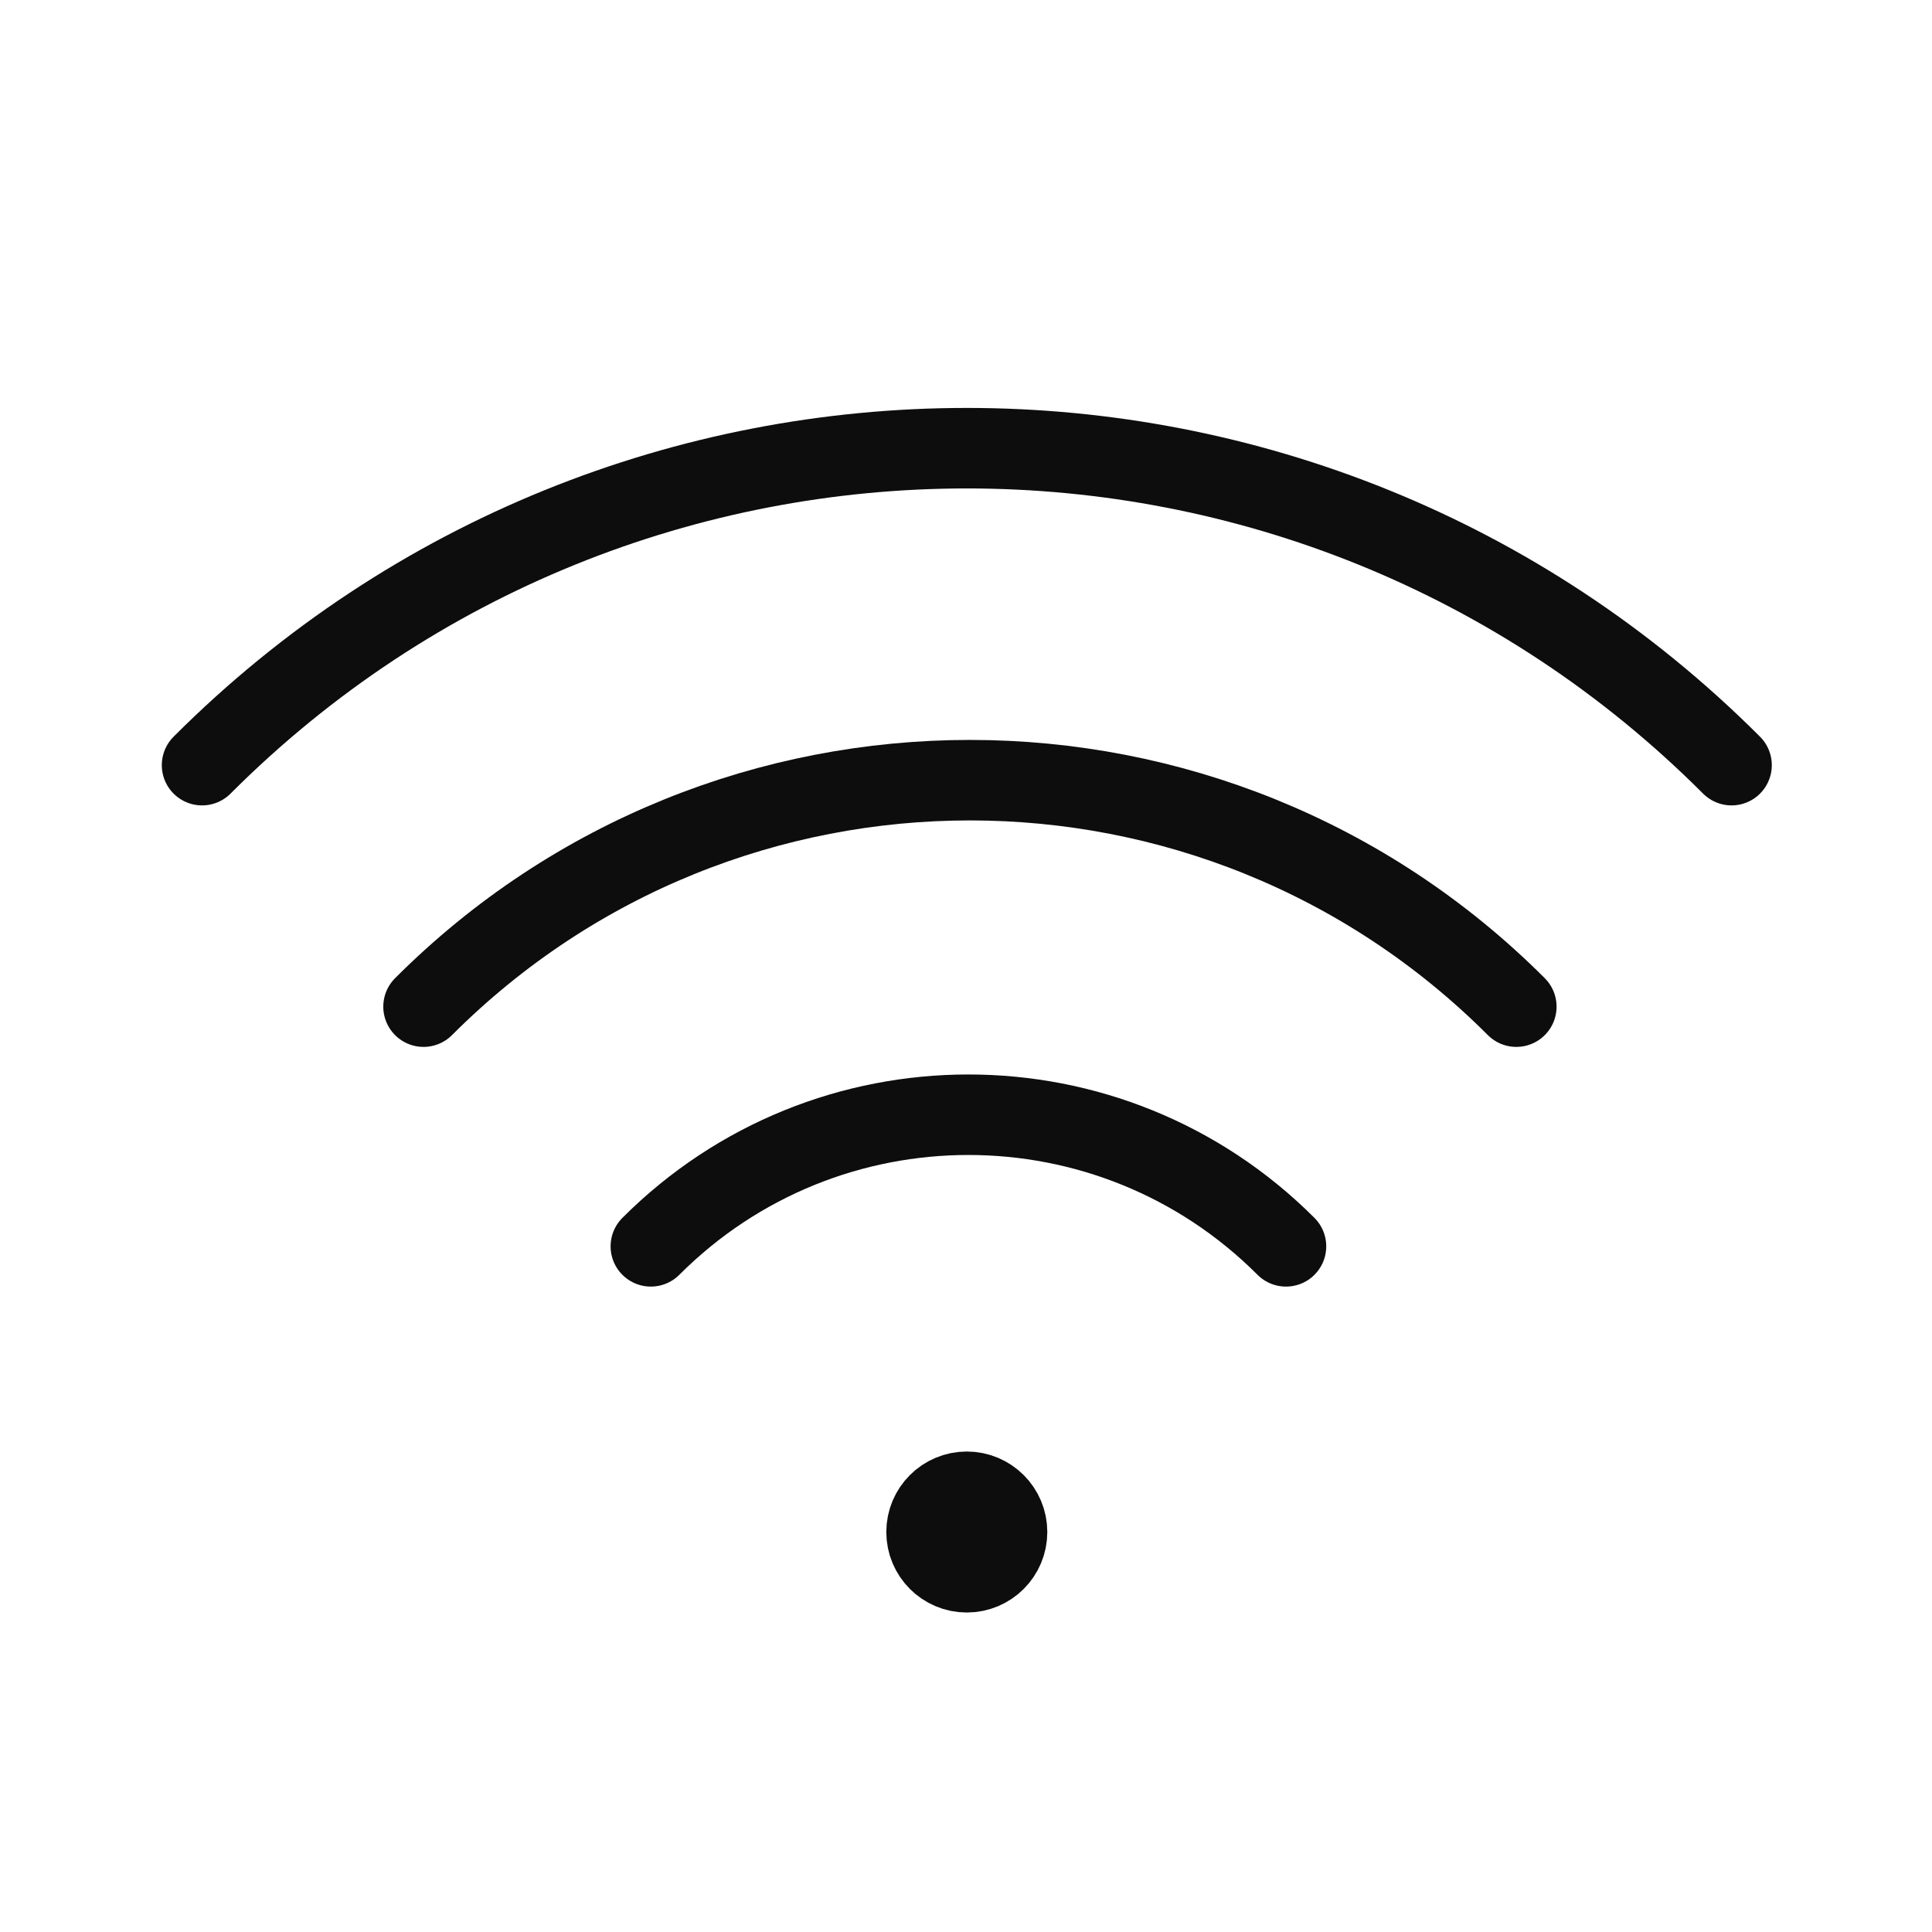 <svg viewBox="0 0 192 192" height="192" width="192" xmlns="http://www.w3.org/2000/svg" id="uuid-1ff3f6f2-fb1e-472f-a362-e257cd363c09"><path stroke-width="8" stroke-linejoin="round" stroke-linecap="round" stroke="#0d0d0d" fill="none" d="m20.08,76.04c41.98-42,110.03-42,152,0"></path><path stroke-width="8" stroke-linejoin="round" stroke-linecap="round" stroke="#0d0d0d" fill="none" d="m42.09,100.04c29.99-30.01,78.61-30.01,108.6,0"></path><path stroke-width="8" stroke-linejoin="round" stroke-linecap="round" stroke="#0d0d0d" fill="none" d="m64.68,123.86c17.43-17.44,45.69-17.44,63.12,0"></path><circle stroke-width="8" stroke-linejoin="round" stroke-linecap="round" stroke="#0d0d0d" fill="none" r="4" cy="152.25" cx="96.08"></circle><circle stroke-width="8" stroke-linejoin="round" stroke-linecap="round" stroke="#0d0d0d" fill="none" r="2.5" cy="152.25" cx="96.08"></circle><circle stroke-width="8" stroke-linejoin="round" stroke-linecap="round" stroke="#0d0d0d" fill="none" r="1" cy="152.25" cx="96.08"></circle></svg>
